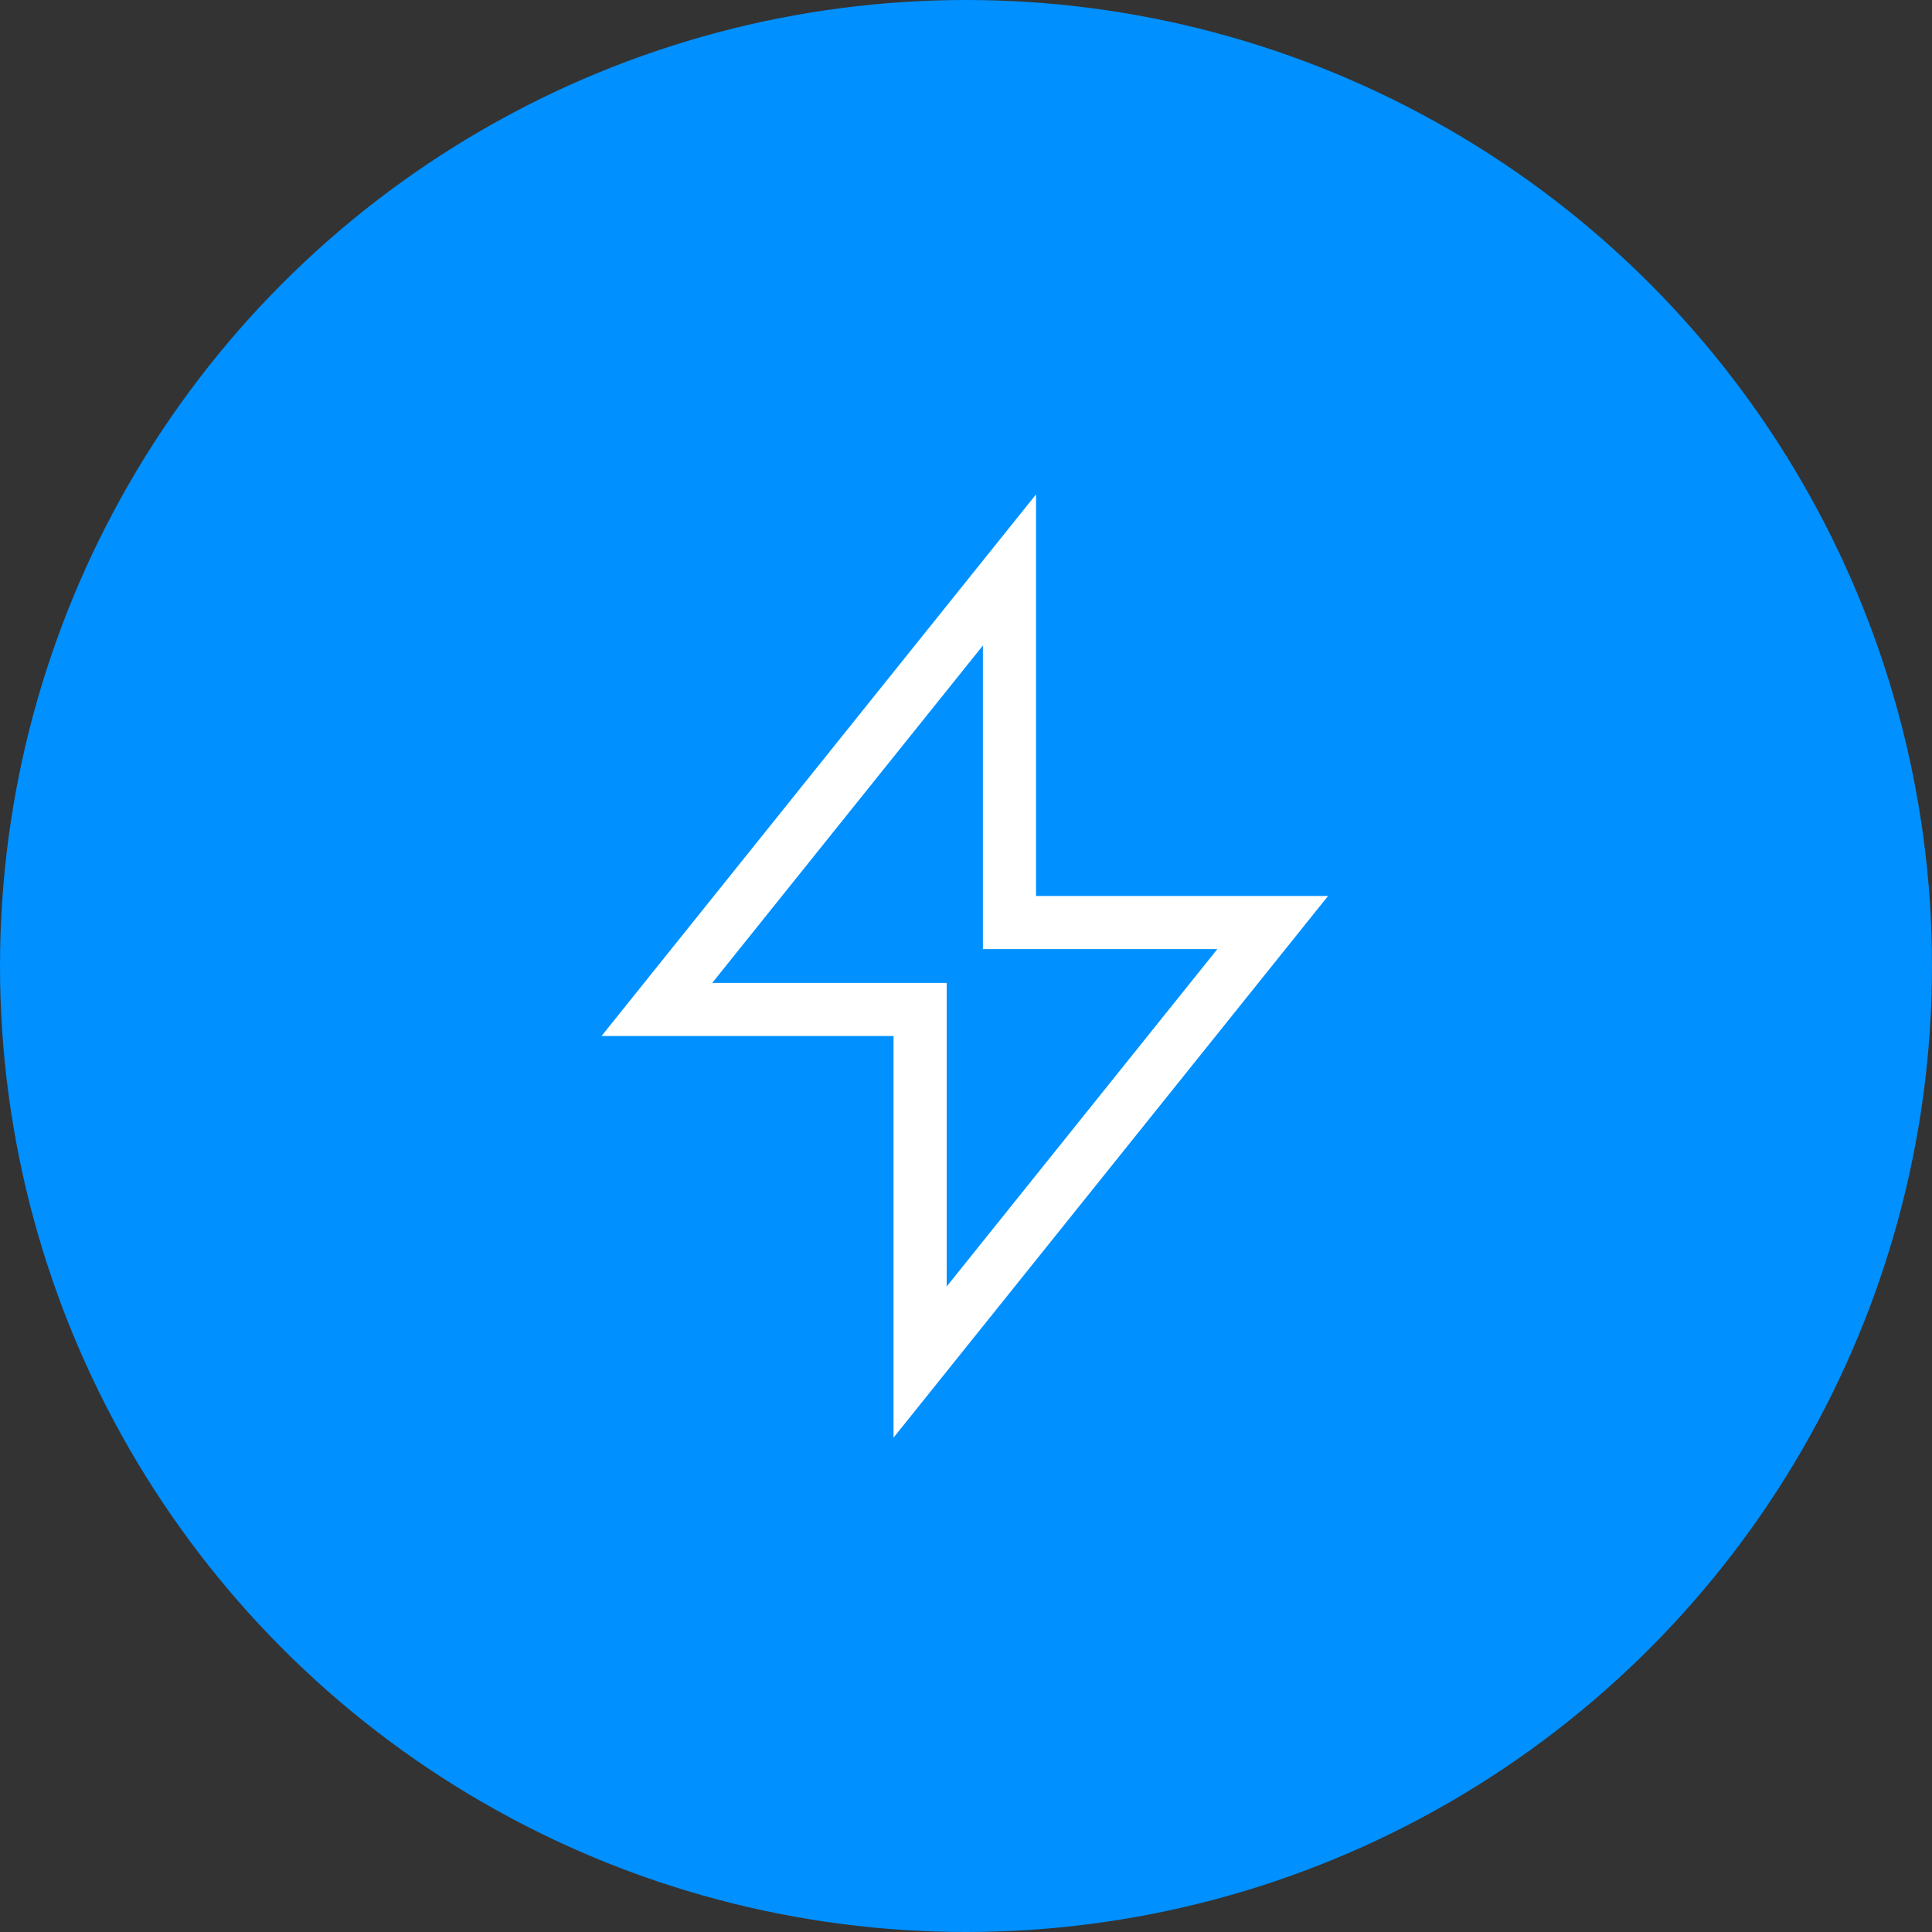 <?xml version="1.0" encoding="UTF-8"?> <svg xmlns="http://www.w3.org/2000/svg" version="1.1" viewBox="0 0 80 80" height="80"><rect x="0" y="0" width="80" height="80" fill="#333333" stroke="none"/><circle fill="#0090ff" cx="40" cy="40" r="40"></circle><path fill=" none" stroke="#fff" stroke-linecap=" round" stroke-linejoin=" round" stroke-width="2.2px" d="M41.8,38.2h10.9l-14.6,18.2v-14.6h-10.9l14.6-18.2v14.6Z"></path></svg> 